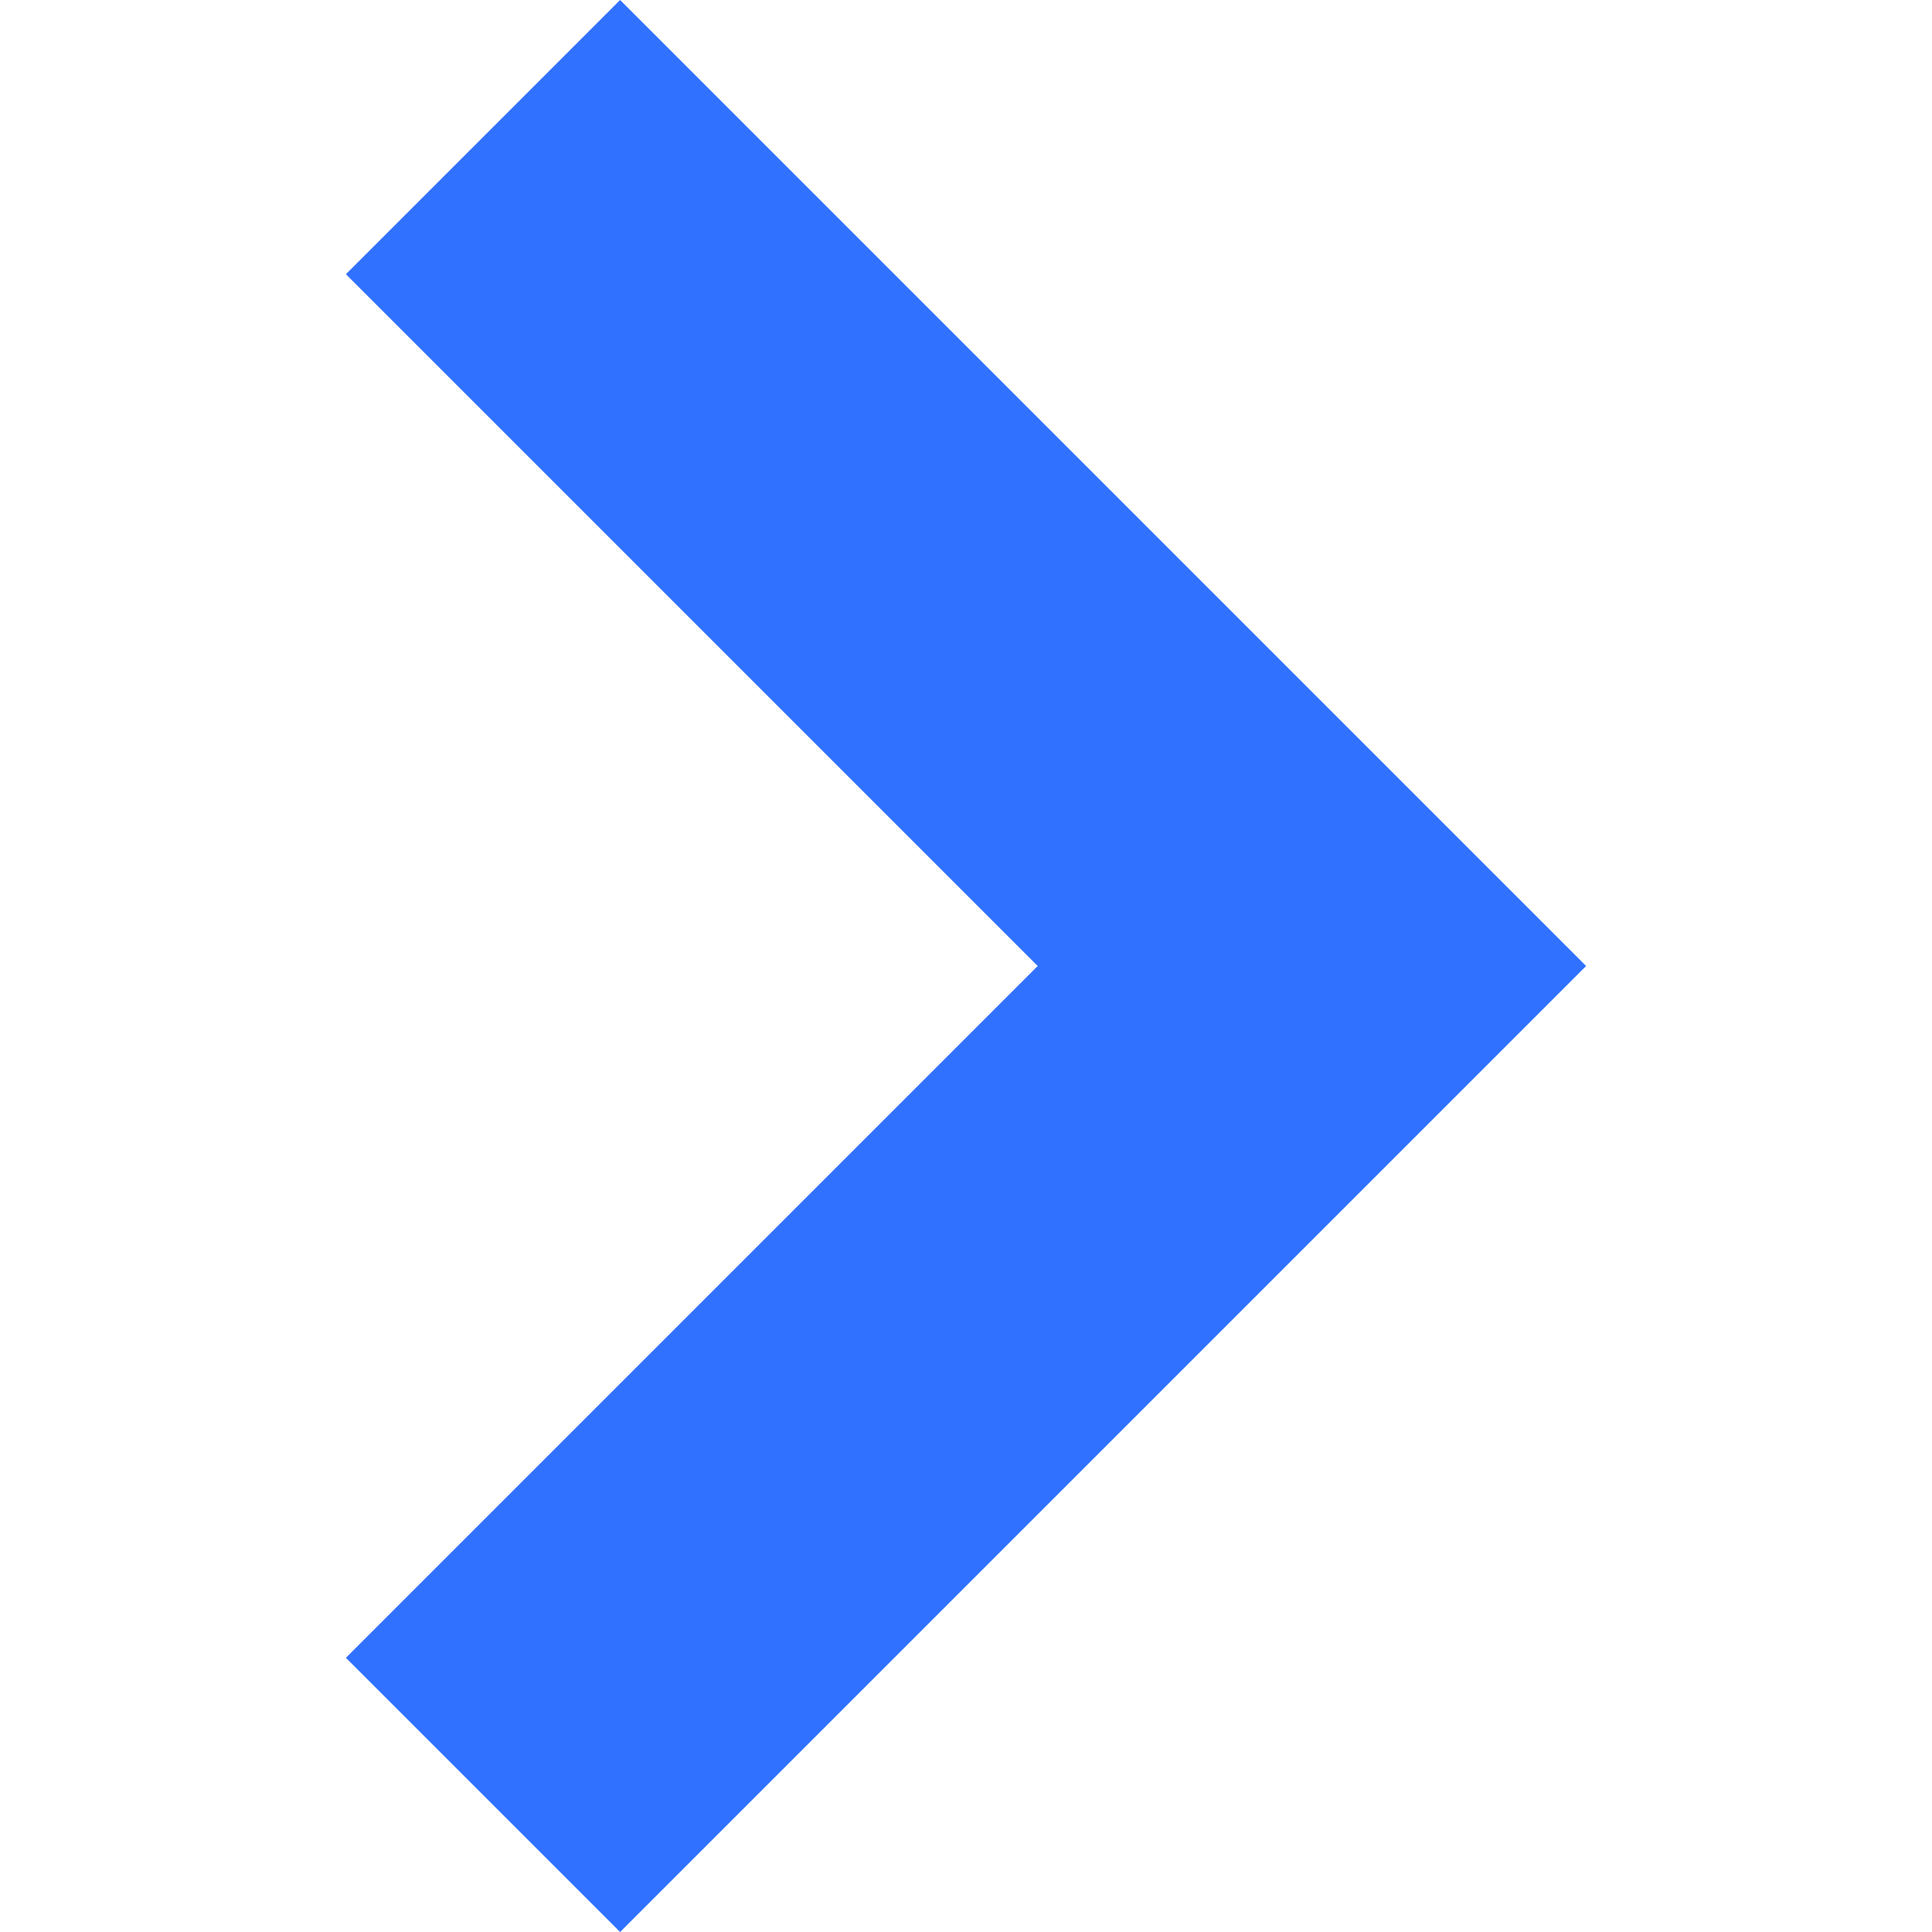 <?xml version="1.0" encoding="utf-8"?>
<!-- Generator: Adobe Illustrator 24.2.1, SVG Export Plug-In . SVG Version: 6.00 Build 0)  -->
<svg version="1.1" id="Capa_1" xmlns="http://www.w3.org/2000/svg" xmlns:xlink="http://www.w3.org/1999/xlink" x="0px" y="0px"
	 viewBox="0 0 199.4 199.4" style="enable-background:new 0 0 199.4 199.4;" xml:space="preserve">
<style type="text/css">
	.st0{fill:#3171FF;}
</style>
<g>
	<polygon class="st0" points="35.7,28.3 107.1,99.7 35.7,171.1 64,199.4 163.7,99.7 64,0 	"/>
</g>
</svg>

